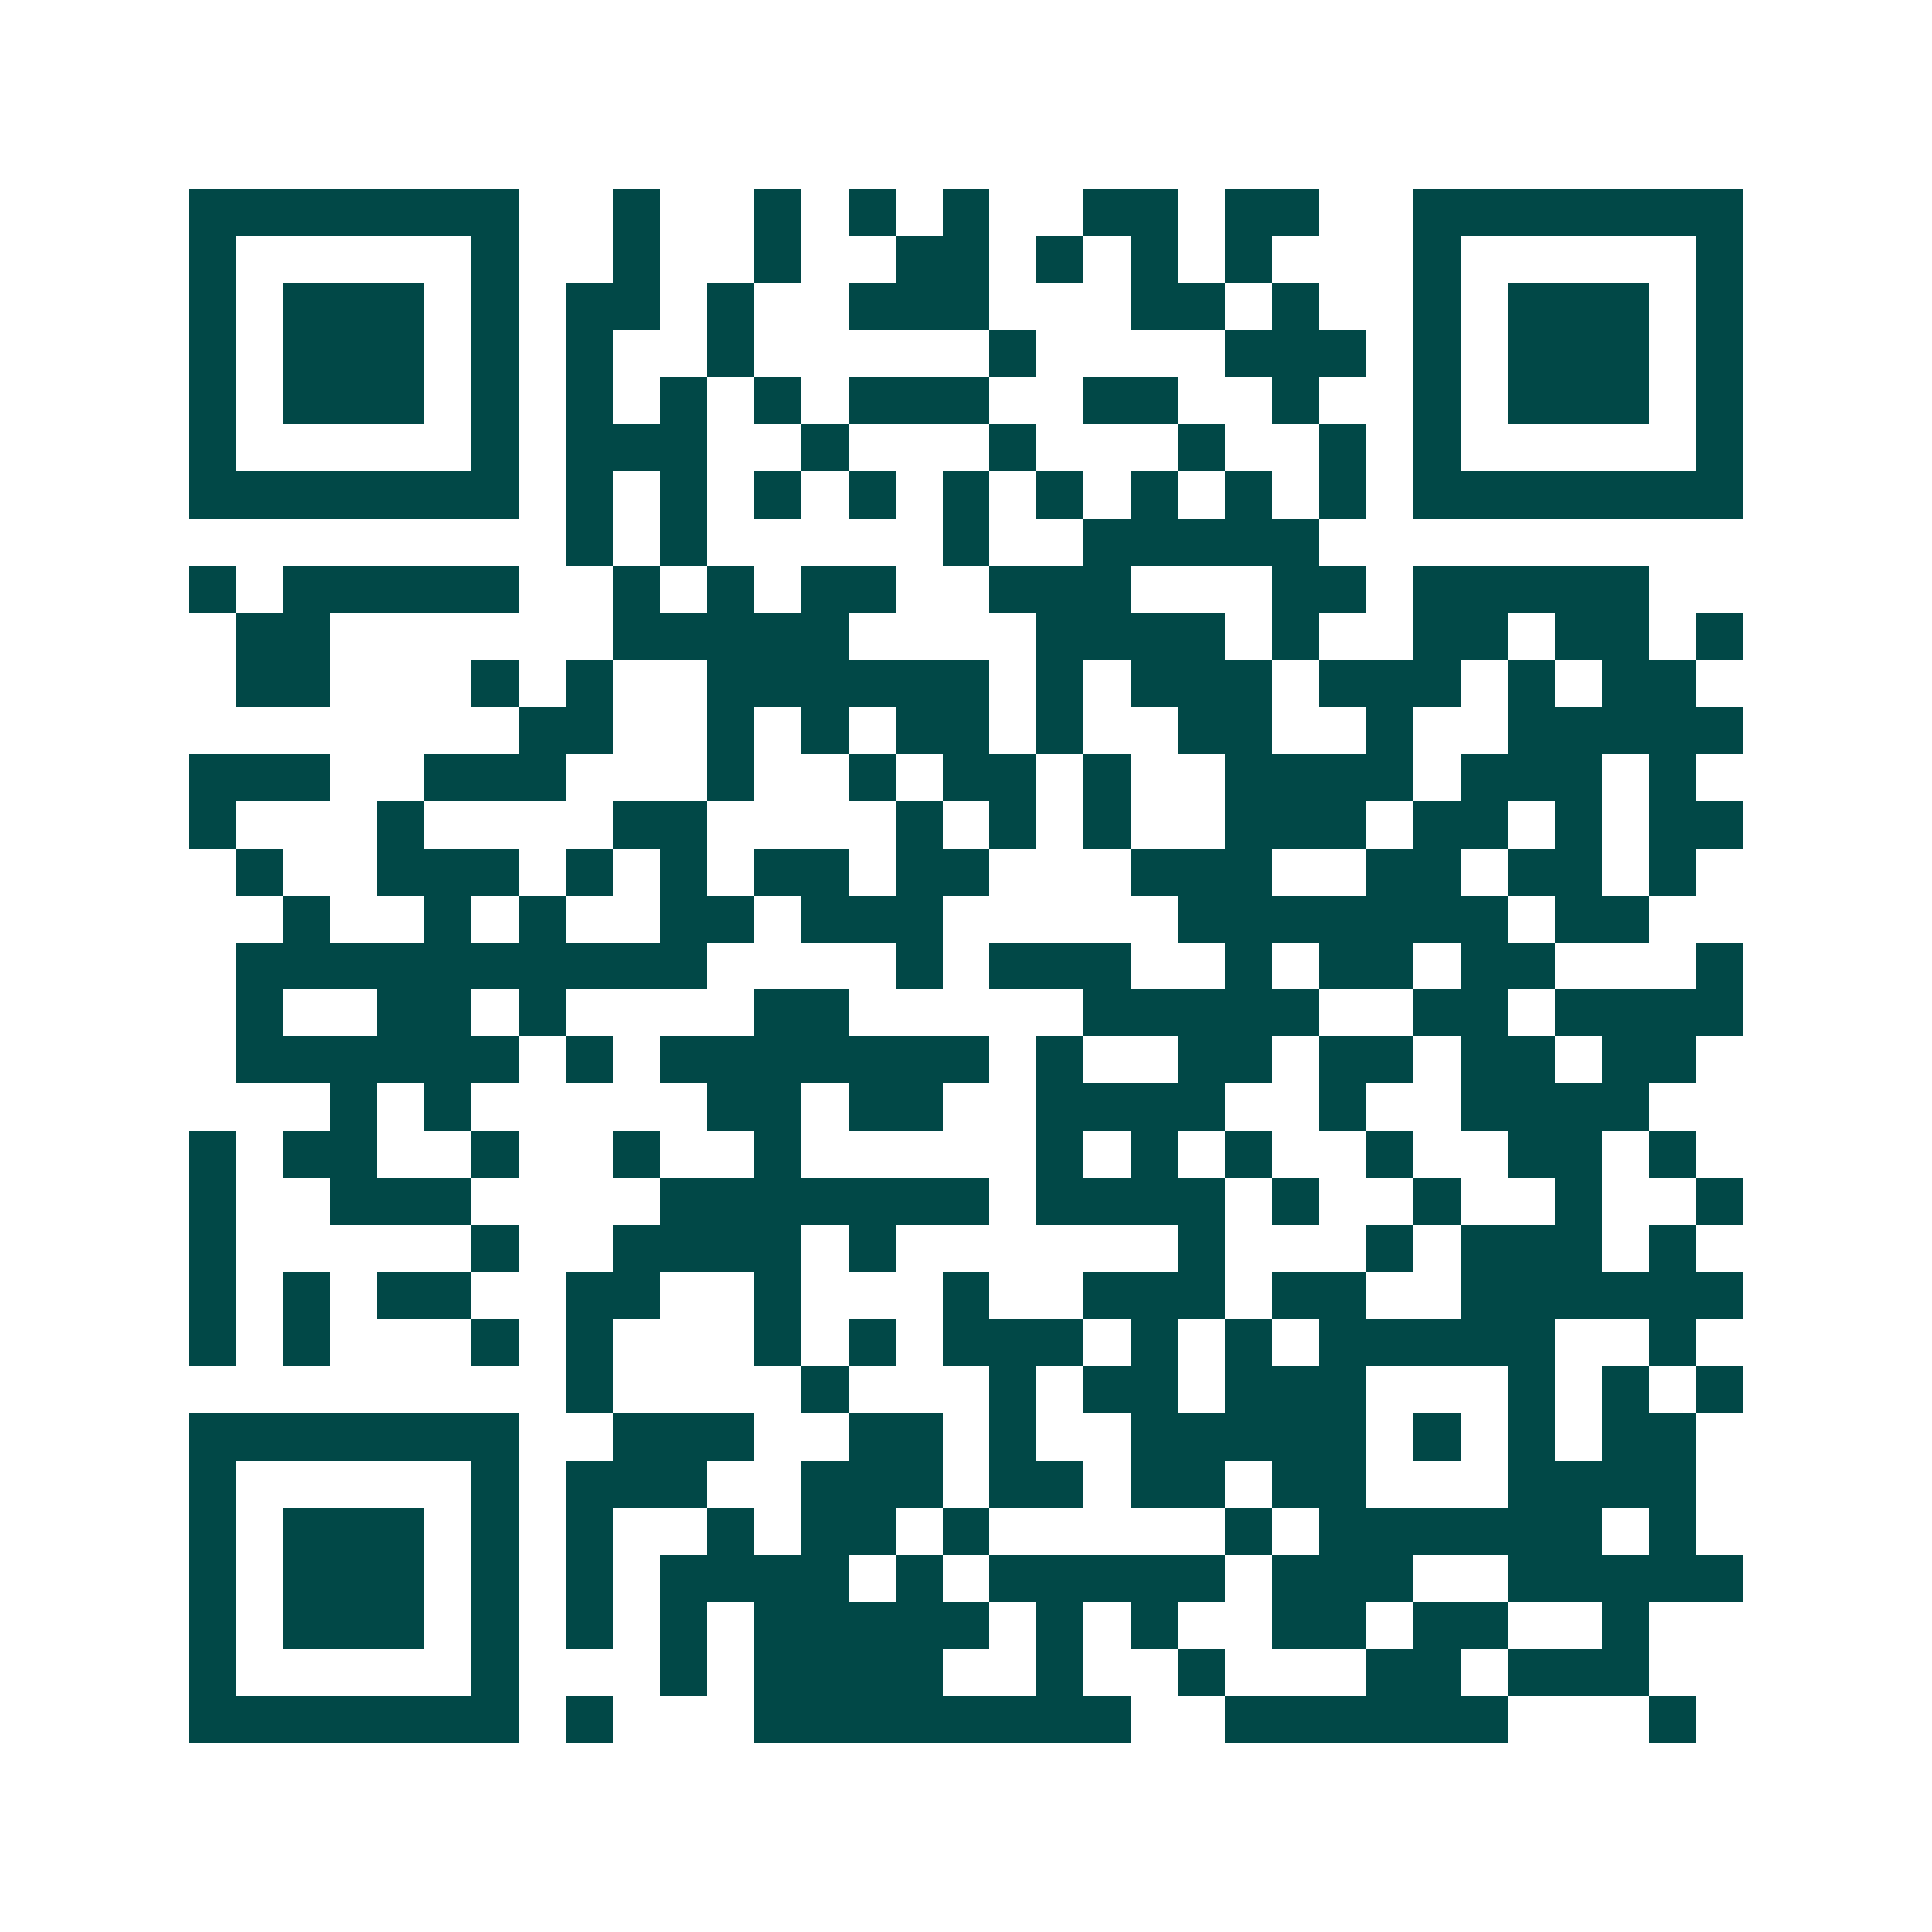 <svg xmlns="http://www.w3.org/2000/svg" width="200" height="200" viewBox="0 0 41 41" shape-rendering="crispEdges"><path fill="#ffffff" d="M0 0h41v41H0z"/><path stroke="#014847" d="M4 4.5h7m2 0h1m2 0h1m1 0h1m1 0h1m2 0h2m1 0h2m2 0h7M4 5.5h1m5 0h1m2 0h1m2 0h1m2 0h2m1 0h1m1 0h1m1 0h1m3 0h1m5 0h1M4 6.5h1m1 0h3m1 0h1m1 0h2m1 0h1m2 0h3m3 0h2m1 0h1m2 0h1m1 0h3m1 0h1M4 7.5h1m1 0h3m1 0h1m1 0h1m2 0h1m5 0h1m4 0h3m1 0h1m1 0h3m1 0h1M4 8.5h1m1 0h3m1 0h1m1 0h1m1 0h1m1 0h1m1 0h3m2 0h2m2 0h1m2 0h1m1 0h3m1 0h1M4 9.5h1m5 0h1m1 0h3m2 0h1m3 0h1m3 0h1m2 0h1m1 0h1m5 0h1M4 10.5h7m1 0h1m1 0h1m1 0h1m1 0h1m1 0h1m1 0h1m1 0h1m1 0h1m1 0h1m1 0h7M12 11.5h1m1 0h1m5 0h1m2 0h5M4 12.5h1m1 0h5m2 0h1m1 0h1m1 0h2m2 0h3m3 0h2m1 0h5M5 13.5h2m6 0h5m4 0h4m1 0h1m2 0h2m1 0h2m1 0h1M5 14.5h2m3 0h1m1 0h1m2 0h6m1 0h1m1 0h3m1 0h3m1 0h1m1 0h2M11 15.5h2m2 0h1m1 0h1m1 0h2m1 0h1m2 0h2m2 0h1m2 0h5M4 16.5h3m2 0h3m3 0h1m2 0h1m1 0h2m1 0h1m2 0h4m1 0h3m1 0h1M4 17.5h1m3 0h1m4 0h2m4 0h1m1 0h1m1 0h1m2 0h3m1 0h2m1 0h1m1 0h2M5 18.5h1m2 0h3m1 0h1m1 0h1m1 0h2m1 0h2m3 0h3m2 0h2m1 0h2m1 0h1M6 19.5h1m2 0h1m1 0h1m2 0h2m1 0h3m5 0h7m1 0h2M5 20.5h10m4 0h1m1 0h3m2 0h1m1 0h2m1 0h2m3 0h1M5 21.5h1m2 0h2m1 0h1m4 0h2m5 0h5m2 0h2m1 0h4M5 22.5h6m1 0h1m1 0h7m1 0h1m2 0h2m1 0h2m1 0h2m1 0h2M7 23.5h1m1 0h1m5 0h2m1 0h2m2 0h4m2 0h1m2 0h4M4 24.5h1m1 0h2m2 0h1m2 0h1m2 0h1m5 0h1m1 0h1m1 0h1m2 0h1m2 0h2m1 0h1M4 25.5h1m2 0h3m4 0h7m1 0h4m1 0h1m2 0h1m2 0h1m2 0h1M4 26.5h1m5 0h1m2 0h4m1 0h1m6 0h1m3 0h1m1 0h3m1 0h1M4 27.5h1m1 0h1m1 0h2m2 0h2m2 0h1m3 0h1m2 0h3m1 0h2m2 0h6M4 28.5h1m1 0h1m3 0h1m1 0h1m3 0h1m1 0h1m1 0h3m1 0h1m1 0h1m1 0h5m2 0h1M12 29.5h1m4 0h1m3 0h1m1 0h2m1 0h3m3 0h1m1 0h1m1 0h1M4 30.5h7m2 0h3m2 0h2m1 0h1m2 0h5m1 0h1m1 0h1m1 0h2M4 31.5h1m5 0h1m1 0h3m2 0h3m1 0h2m1 0h2m1 0h2m3 0h4M4 32.5h1m1 0h3m1 0h1m1 0h1m2 0h1m1 0h2m1 0h1m5 0h1m1 0h6m1 0h1M4 33.5h1m1 0h3m1 0h1m1 0h1m1 0h4m1 0h1m1 0h5m1 0h3m2 0h5M4 34.5h1m1 0h3m1 0h1m1 0h1m1 0h1m1 0h5m1 0h1m1 0h1m2 0h2m1 0h2m2 0h1M4 35.5h1m5 0h1m3 0h1m1 0h4m2 0h1m2 0h1m3 0h2m1 0h3M4 36.5h7m1 0h1m3 0h8m2 0h6m3 0h1"/></svg>
